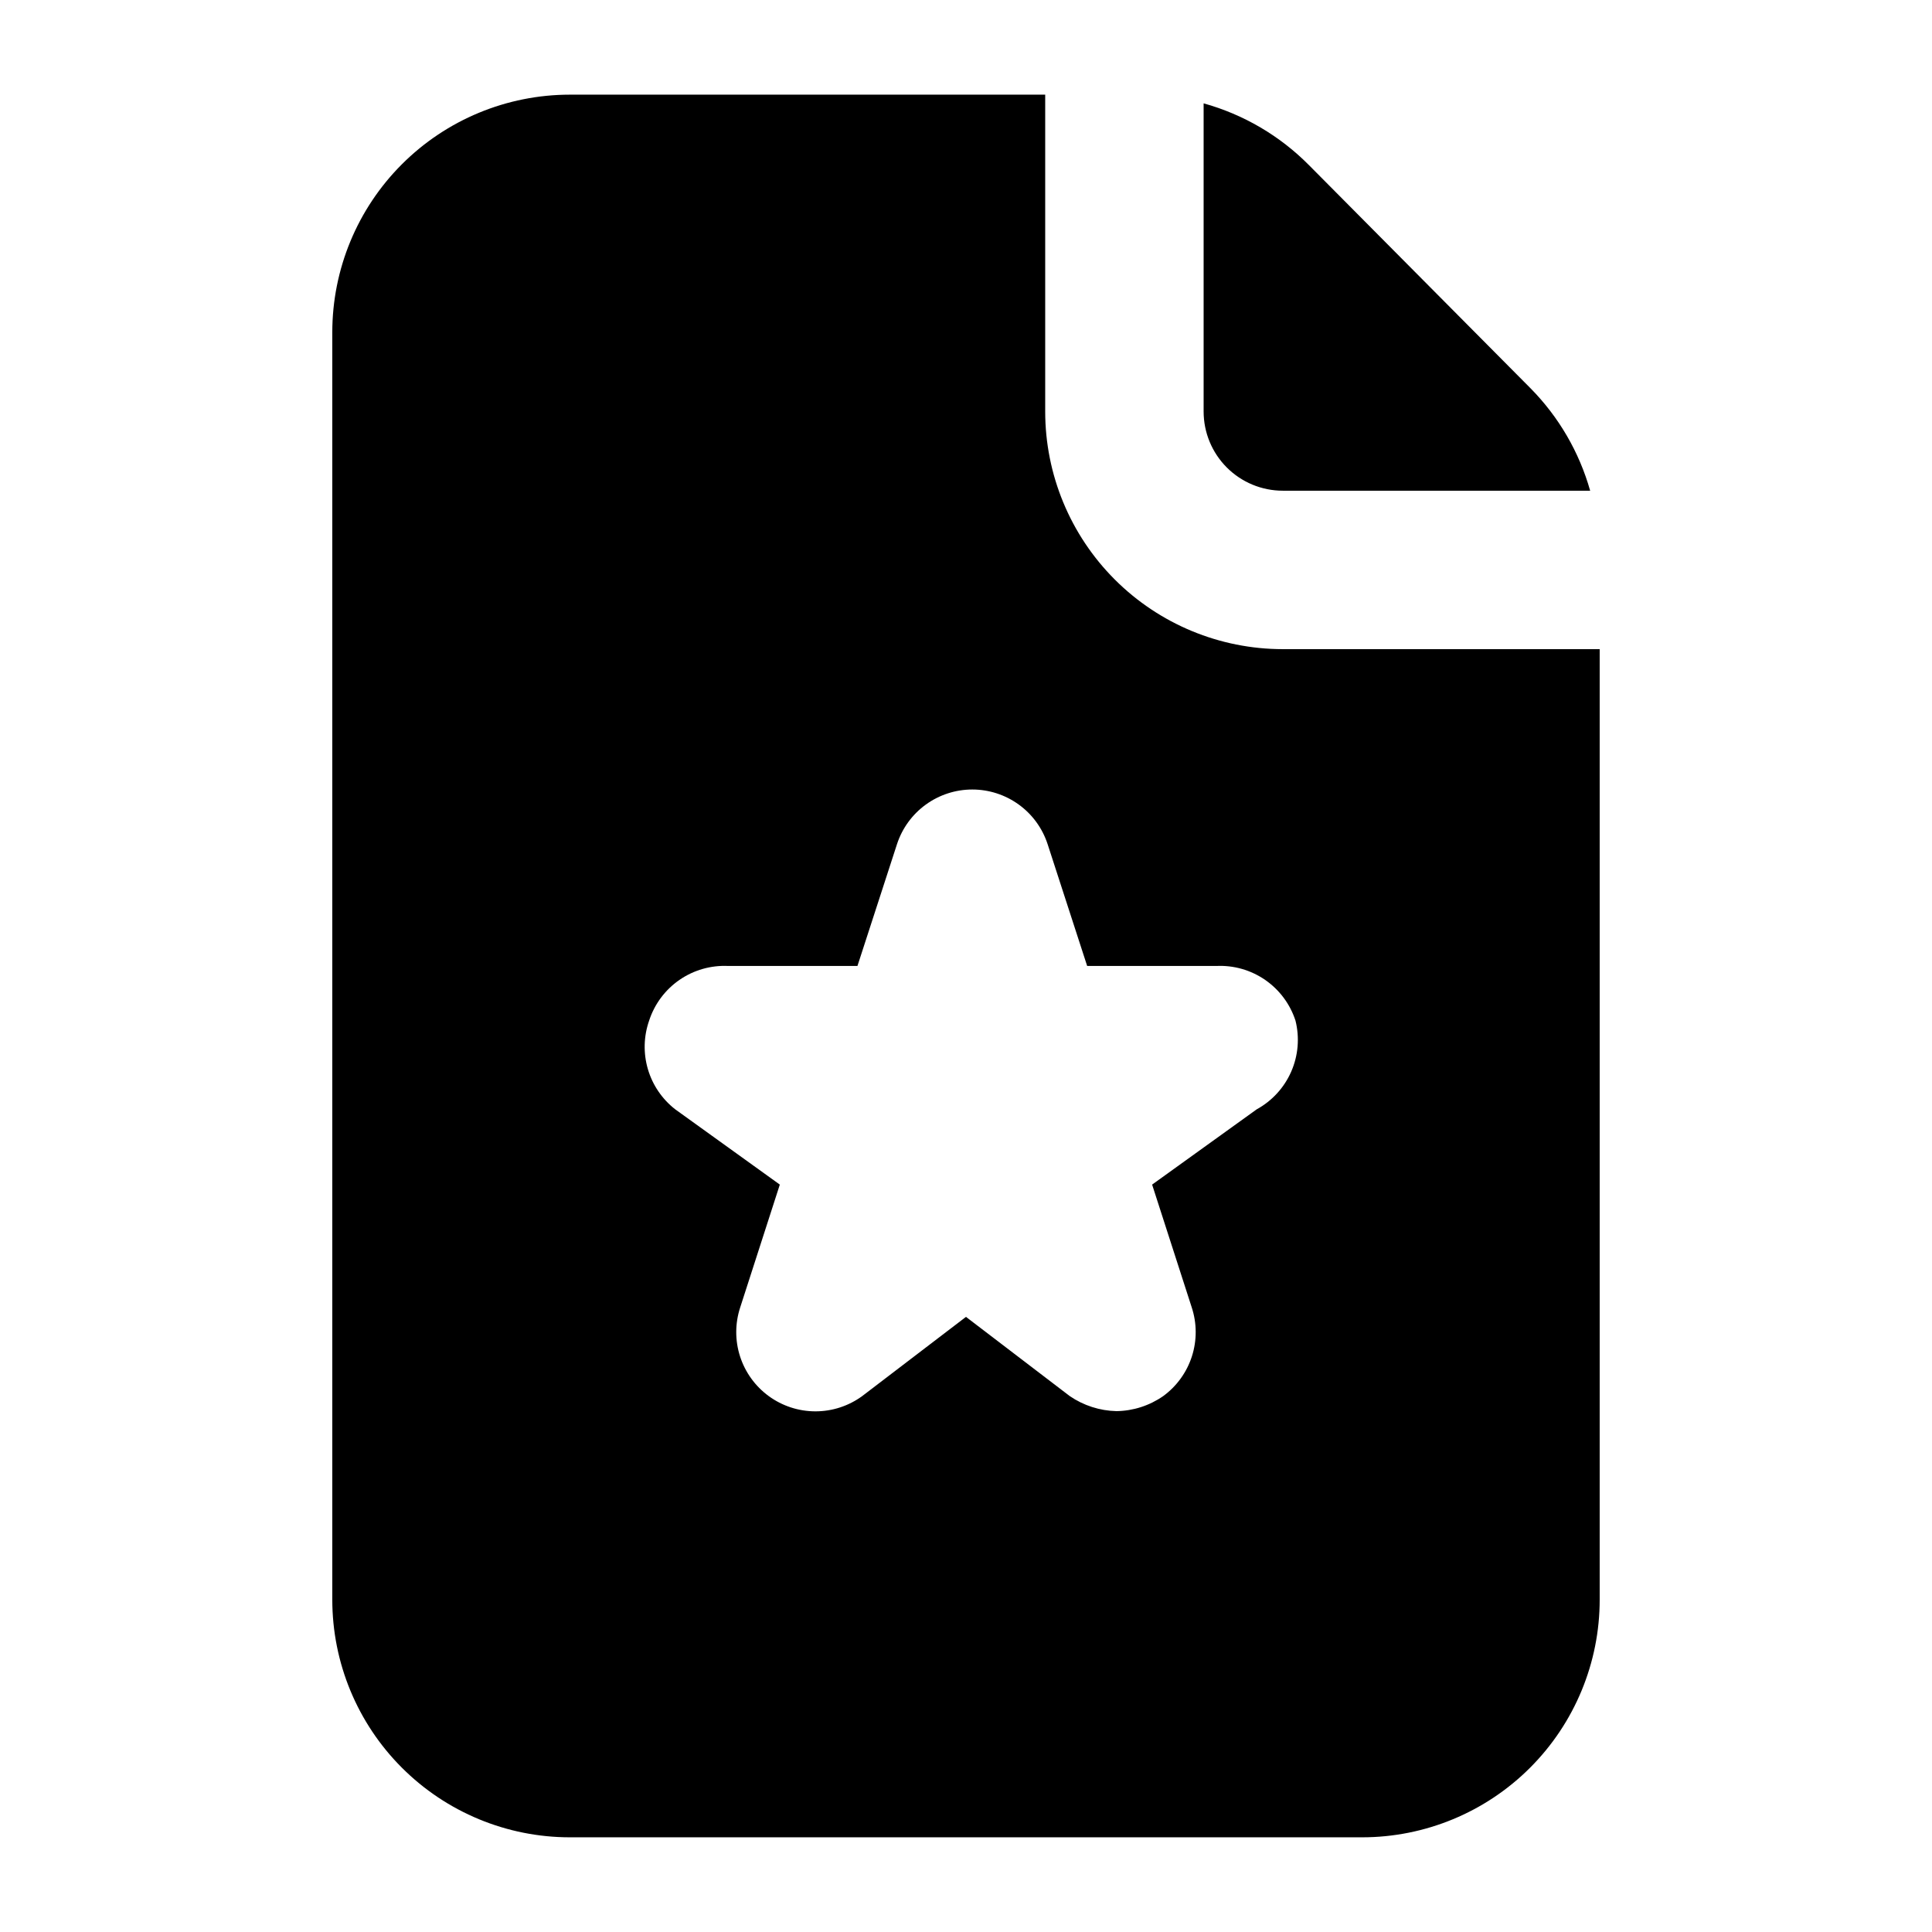 <?xml version="1.0" encoding="UTF-8"?>
<!-- Uploaded to: SVG Repo, www.svgrepo.com, Generator: SVG Repo Mixer Tools -->
<svg fill="#000000" width="800px" height="800px" version="1.1" viewBox="144 144 512 512" xmlns="http://www.w3.org/2000/svg">
 <path d="m483.96 316.03c-16.699 0-32.719-6.637-44.527-18.445-11.812-11.812-18.445-27.828-18.445-44.531v-83.969h-125.95c-16.703 0-32.723 6.637-44.531 18.445-11.812 11.809-18.445 27.828-18.445 44.531v335.87c0 16.703 6.633 32.723 18.445 44.531 11.809 11.812 27.828 18.445 44.531 18.445h209.92c16.703 0 32.723-6.633 44.531-18.445 11.812-11.809 18.445-27.828 18.445-44.531v-251.9zm-6.926 121.96-27.711 19.941 10.496 32.535c1.391 4.219 1.402 8.762 0.047 12.984-1.359 4.227-4.019 7.91-7.602 10.527-3.641 2.535-7.953 3.926-12.387 3.988-4.426-0.102-8.73-1.488-12.383-3.988l-27.5-20.992-27.5 20.992c-3.598 2.629-7.934 4.043-12.387 4.043s-8.789-1.414-12.387-4.043c-3.582-2.617-6.242-6.301-7.602-10.527-1.355-4.223-1.34-8.766 0.047-12.984l10.496-32.535-27.711-19.941c-3.473-2.703-6.008-6.422-7.25-10.641-1.242-4.219-1.129-8.723 0.324-12.871 1.422-4.383 4.25-8.18 8.043-10.797s8.344-3.914 12.949-3.688h34.215l10.496-32.328c1.383-4.203 4.051-7.859 7.633-10.449 3.582-2.594 7.891-3.988 12.312-3.988 4.418 0 8.727 1.395 12.309 3.988 3.582 2.59 6.25 6.246 7.633 10.449l10.496 32.328h34.215c4.606-0.227 9.156 1.07 12.949 3.688s6.621 6.414 8.043 10.797c1.129 4.504 0.73 9.254-1.129 13.508-1.863 4.258-5.082 7.773-9.156 10.004zm-14.062-184.94v-81.66c10.57 2.934 20.195 8.578 27.918 16.375l58.777 59.195c7.445 7.559 12.859 16.871 15.742 27.082h-81.449c-5.566 0-10.906-2.211-14.84-6.148-3.938-3.938-6.148-9.277-6.148-14.844z"/>
</svg>